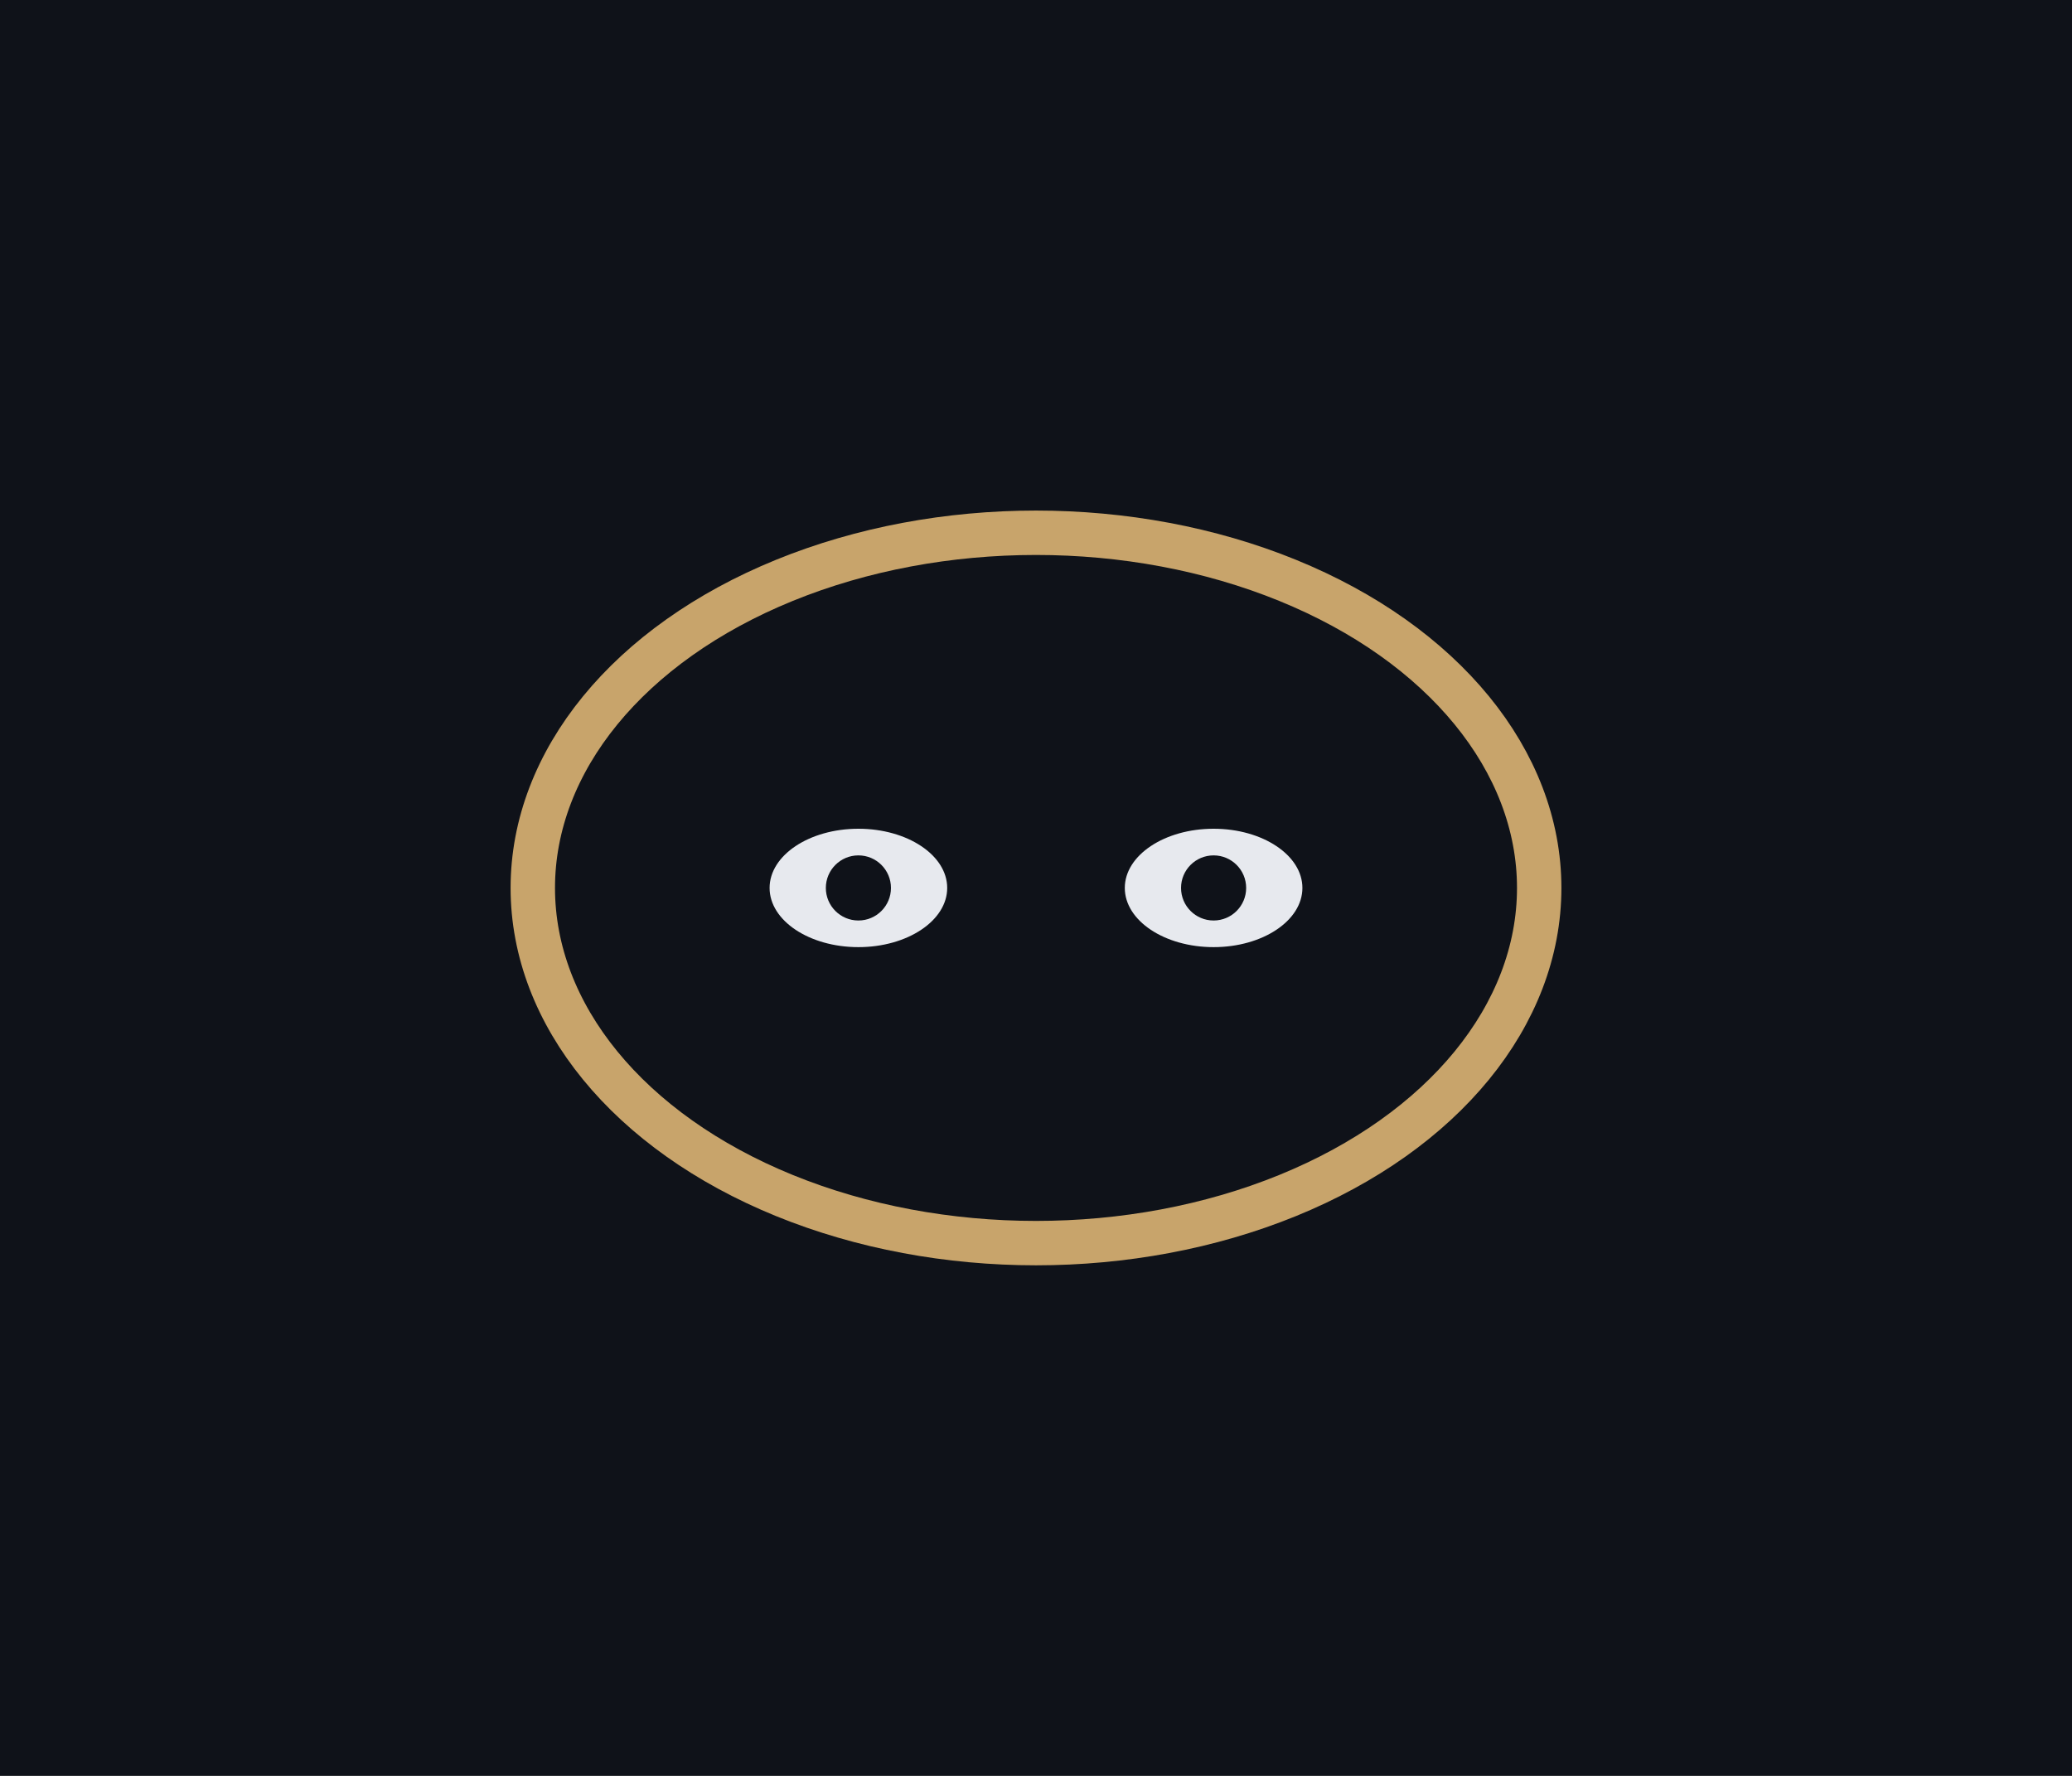 <svg xmlns="http://www.w3.org/2000/svg" viewBox="0 0 140 120"><rect width="140" height="120" fill="#0f1219"/><ellipse cx="70" cy="60" rx="34" ry="24" fill="none" stroke="#c8a46b" stroke-width="3"/><ellipse cx="58" cy="60" rx="6" ry="4" fill="#e7e9ee"/><ellipse cx="82" cy="60" rx="6" ry="4" fill="#e7e9ee"/><circle cx="58" cy="60" r="2.2" fill="#0f1219"/><circle cx="82" cy="60" r="2.2" fill="#0f1219"/></svg>